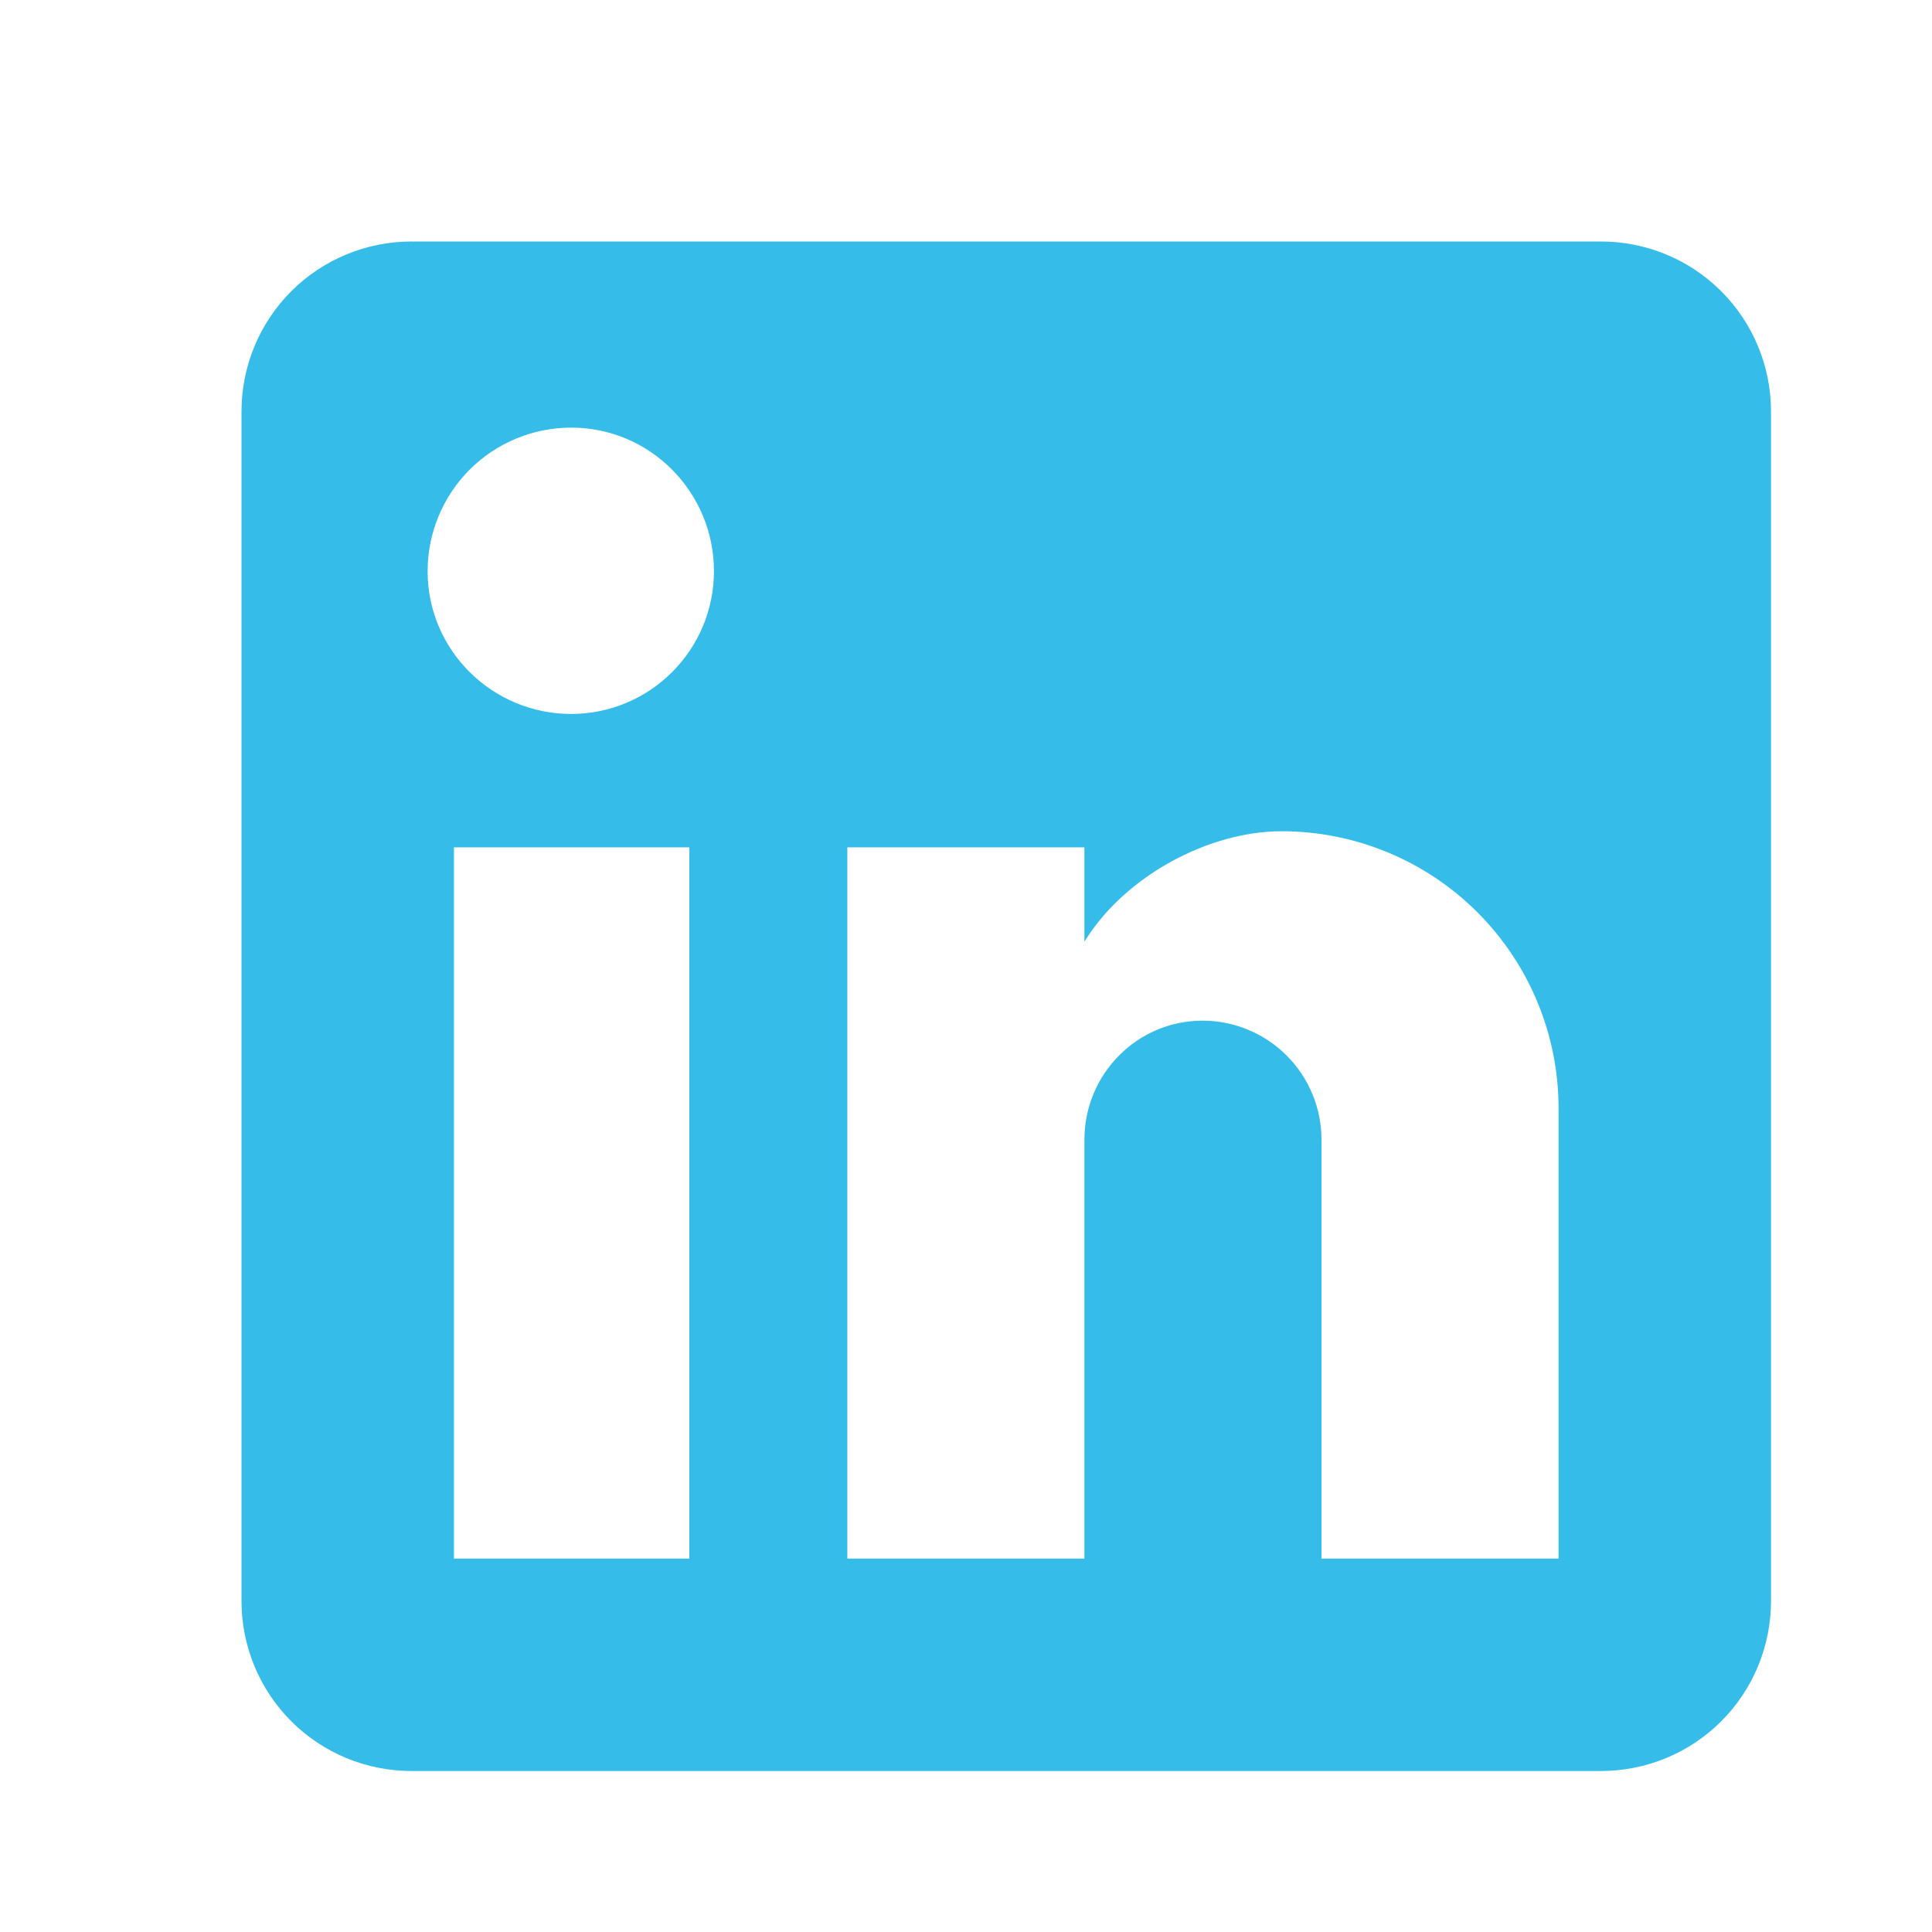 <svg width="24" height="24" viewBox="0 0 24 24" fill="none" xmlns="http://www.w3.org/2000/svg">
<path d="M19.889 3C20.449 3 20.986 3.222 21.382 3.618C21.778 4.014 22 4.551 22 5.111V19.889C22 20.449 21.778 20.986 21.382 21.382C20.986 21.778 20.449 22 19.889 22H5.111C4.551 22 4.014 21.778 3.618 21.382C3.222 20.986 3 20.449 3 19.889V5.111C3 4.551 3.222 4.014 3.618 3.618C4.014 3.222 4.551 3 5.111 3H19.889ZM19.361 19.361V13.767C19.361 12.854 18.999 11.979 18.353 11.333C17.708 10.688 16.833 10.326 15.92 10.326C15.023 10.326 13.978 10.874 13.471 11.698V10.526H10.526V19.361H13.471V14.157C13.471 13.344 14.126 12.679 14.938 12.679C15.33 12.679 15.706 12.835 15.983 13.112C16.26 13.389 16.416 13.765 16.416 14.157V19.361H19.361ZM7.096 8.869C7.566 8.869 8.017 8.682 8.349 8.349C8.682 8.017 8.869 7.566 8.869 7.096C8.869 6.114 8.077 5.312 7.096 5.312C6.622 5.312 6.169 5.5 5.834 5.834C5.5 6.169 5.312 6.622 5.312 7.096C5.312 8.077 6.114 8.869 7.096 8.869ZM8.563 19.361V10.526H5.639V19.361H8.563Z" fill="#35BCE8"/>
</svg>
